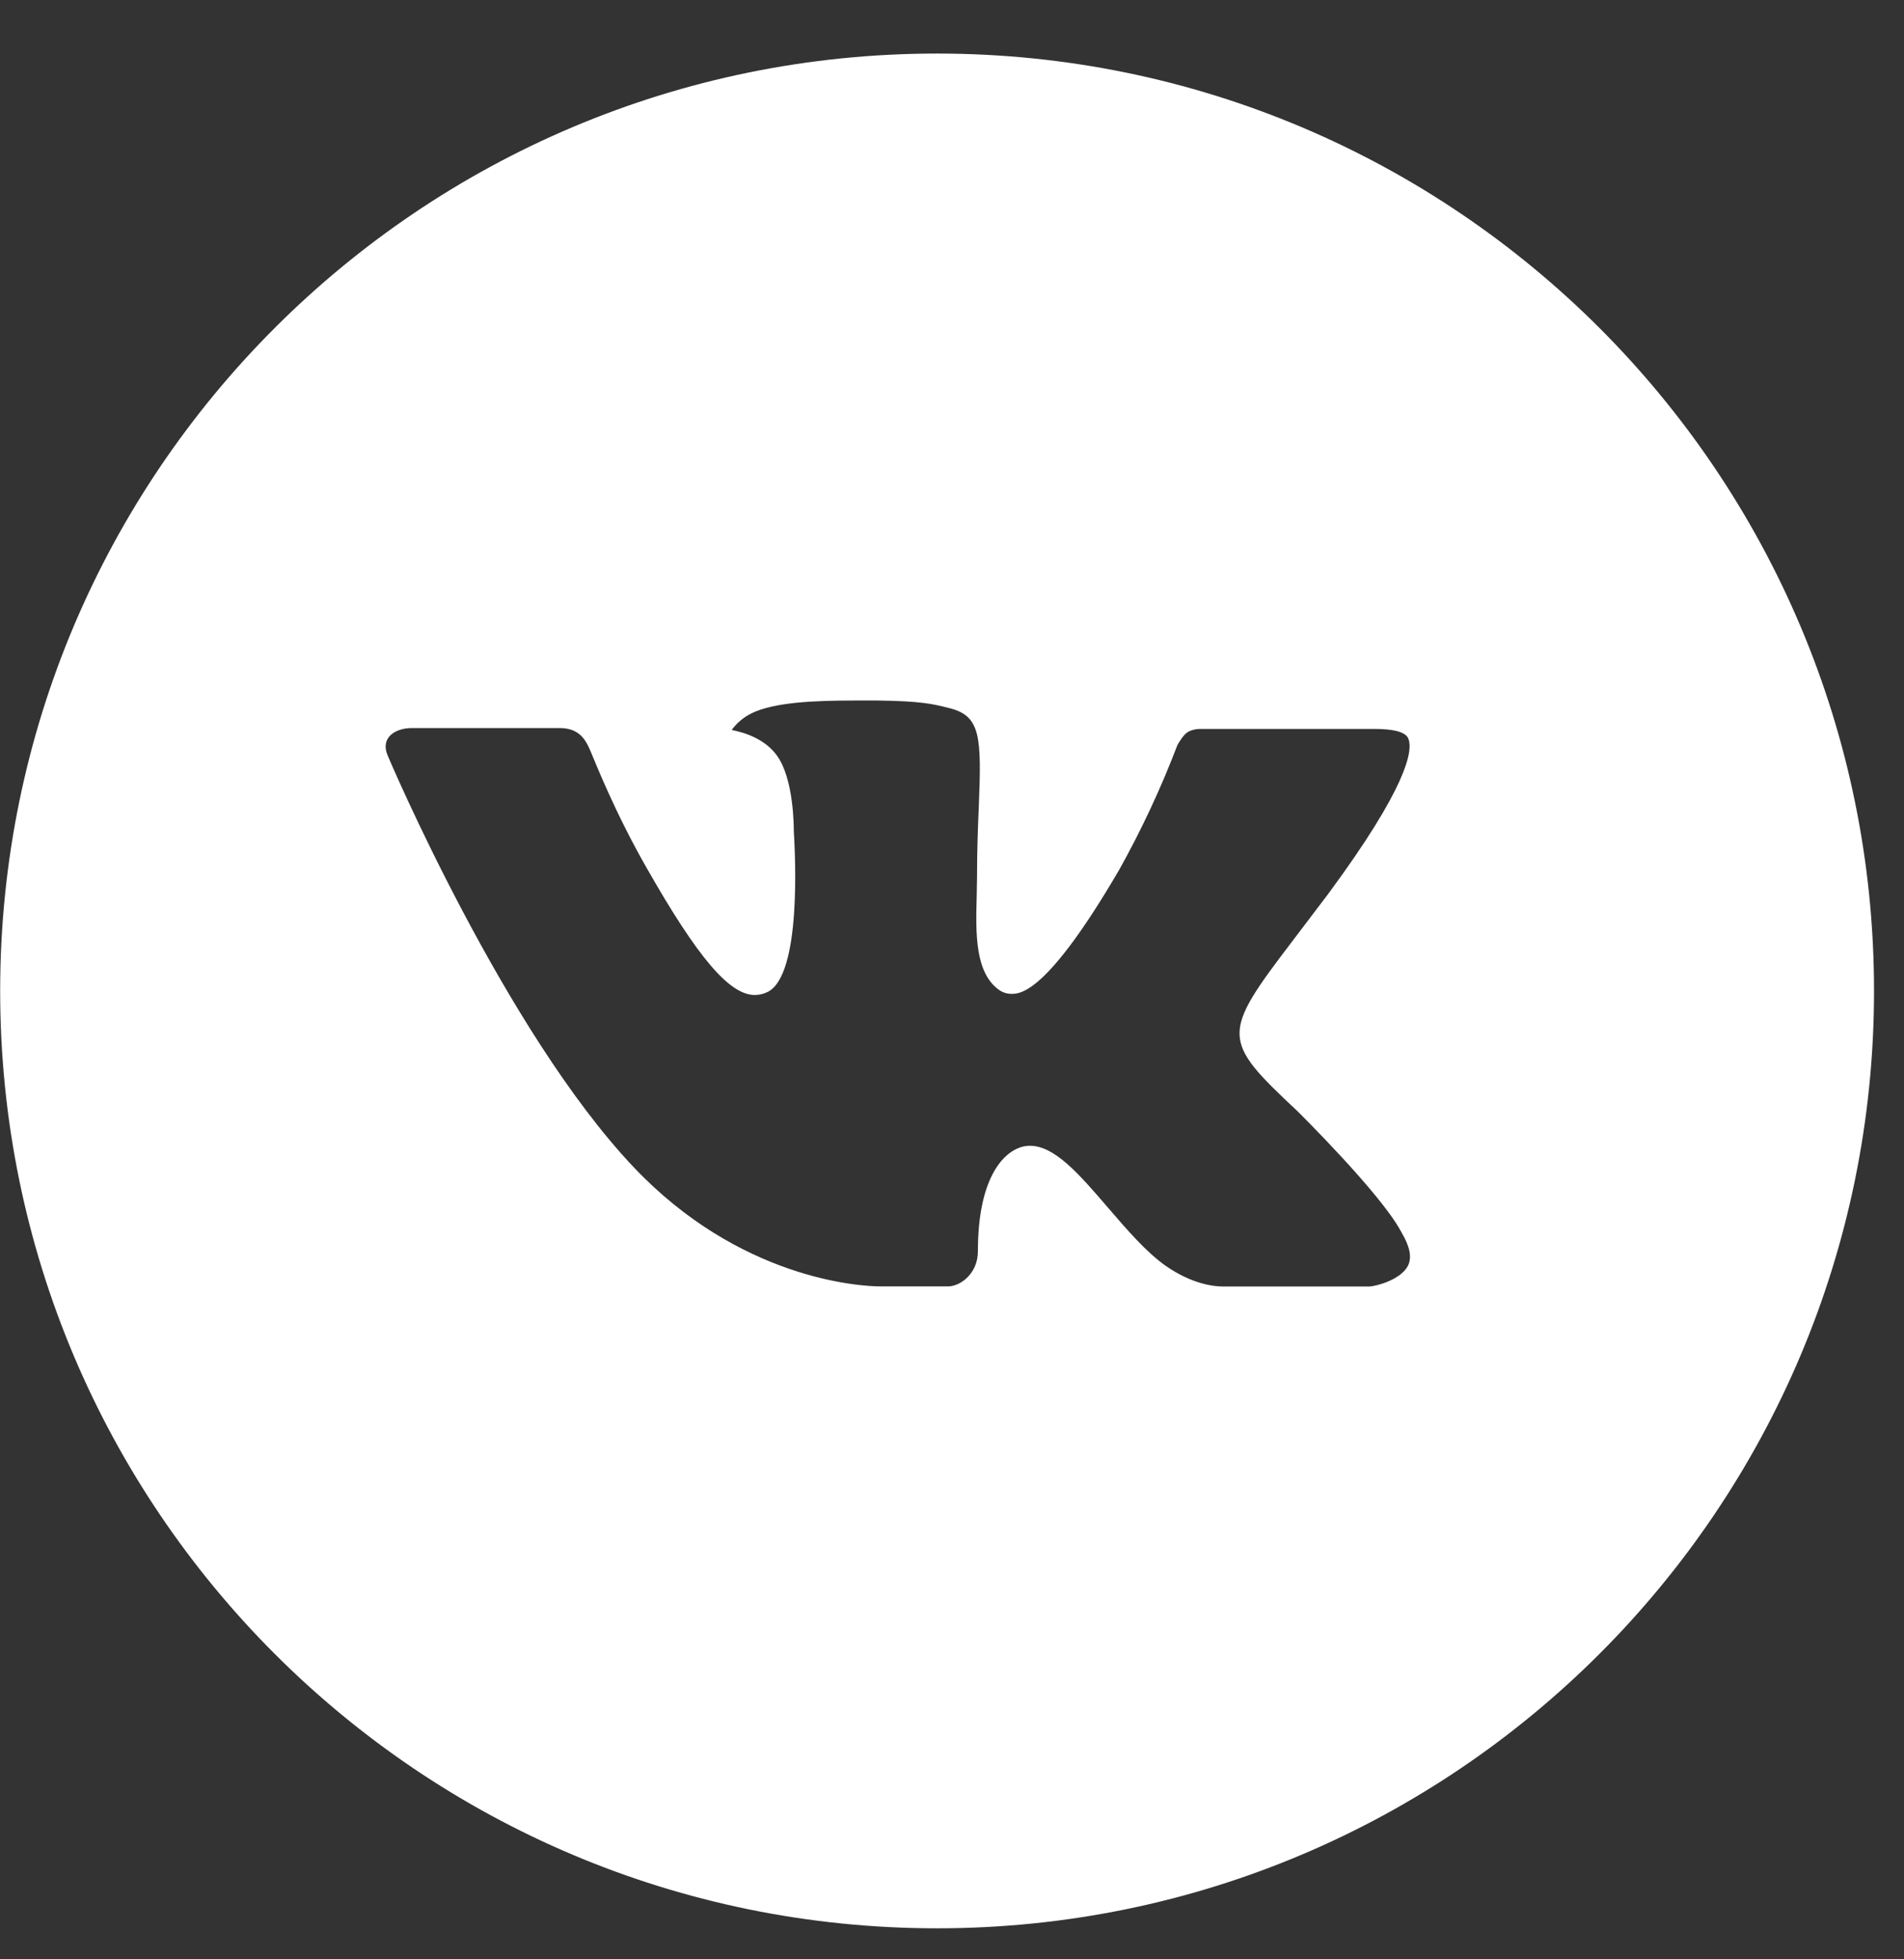 <?xml version="1.0" encoding="UTF-8"?> <svg xmlns="http://www.w3.org/2000/svg" width="35" height="36" viewBox="0 0 35 36" fill="none"><rect x="0" y="0" width="35" height="36" fill="#333333" stroke="none"/><path d="M17.226 0.984C7.714 0.984 0.003 8.695 0.003 18.207C0.003 27.719 7.714 35.43 17.226 35.43C26.738 35.43 34.449 27.719 34.449 18.207C34.449 8.695 26.738 0.984 17.226 0.984ZM23.85 20.416C23.85 20.416 25.373 21.919 25.748 22.617C25.759 22.631 25.764 22.646 25.768 22.653C25.92 22.909 25.956 23.108 25.881 23.257C25.755 23.505 25.325 23.627 25.177 23.638H22.486C22.3 23.638 21.909 23.589 21.435 23.263C21.071 23.008 20.712 22.59 20.362 22.183C19.84 21.576 19.388 21.052 18.932 21.052C18.874 21.052 18.817 21.061 18.762 21.079C18.417 21.191 17.976 21.682 17.976 22.992C17.976 23.401 17.653 23.636 17.425 23.636H16.193C15.773 23.636 13.586 23.489 11.648 21.445C9.277 18.943 7.142 13.923 7.124 13.876C6.989 13.551 7.267 13.377 7.57 13.377H10.288C10.651 13.377 10.769 13.598 10.852 13.794C10.949 14.021 11.304 14.928 11.887 15.947C12.832 17.608 13.412 18.282 13.877 18.282C13.964 18.281 14.049 18.259 14.126 18.218C14.732 17.881 14.619 15.719 14.592 15.27C14.592 15.186 14.591 14.303 14.28 13.88C14.058 13.573 13.679 13.456 13.45 13.413C13.543 13.285 13.665 13.181 13.807 13.11C14.223 12.902 14.973 12.871 15.717 12.871H16.132C16.939 12.882 17.147 12.934 17.44 13.008C18.032 13.149 18.044 13.532 17.992 14.839C17.976 15.211 17.96 15.631 17.96 16.126C17.96 16.233 17.954 16.348 17.954 16.47C17.936 17.136 17.915 17.891 18.385 18.202C18.446 18.24 18.517 18.261 18.59 18.261C18.753 18.261 19.244 18.261 20.576 15.977C20.986 15.242 21.343 14.478 21.643 13.691C21.67 13.645 21.749 13.501 21.842 13.445C21.911 13.41 21.987 13.393 22.065 13.393H25.26C25.608 13.393 25.847 13.445 25.892 13.58C25.97 13.794 25.877 14.445 24.419 16.42L23.767 17.279C22.445 19.013 22.445 19.101 23.85 20.416Z" fill="white"></path></svg> 
